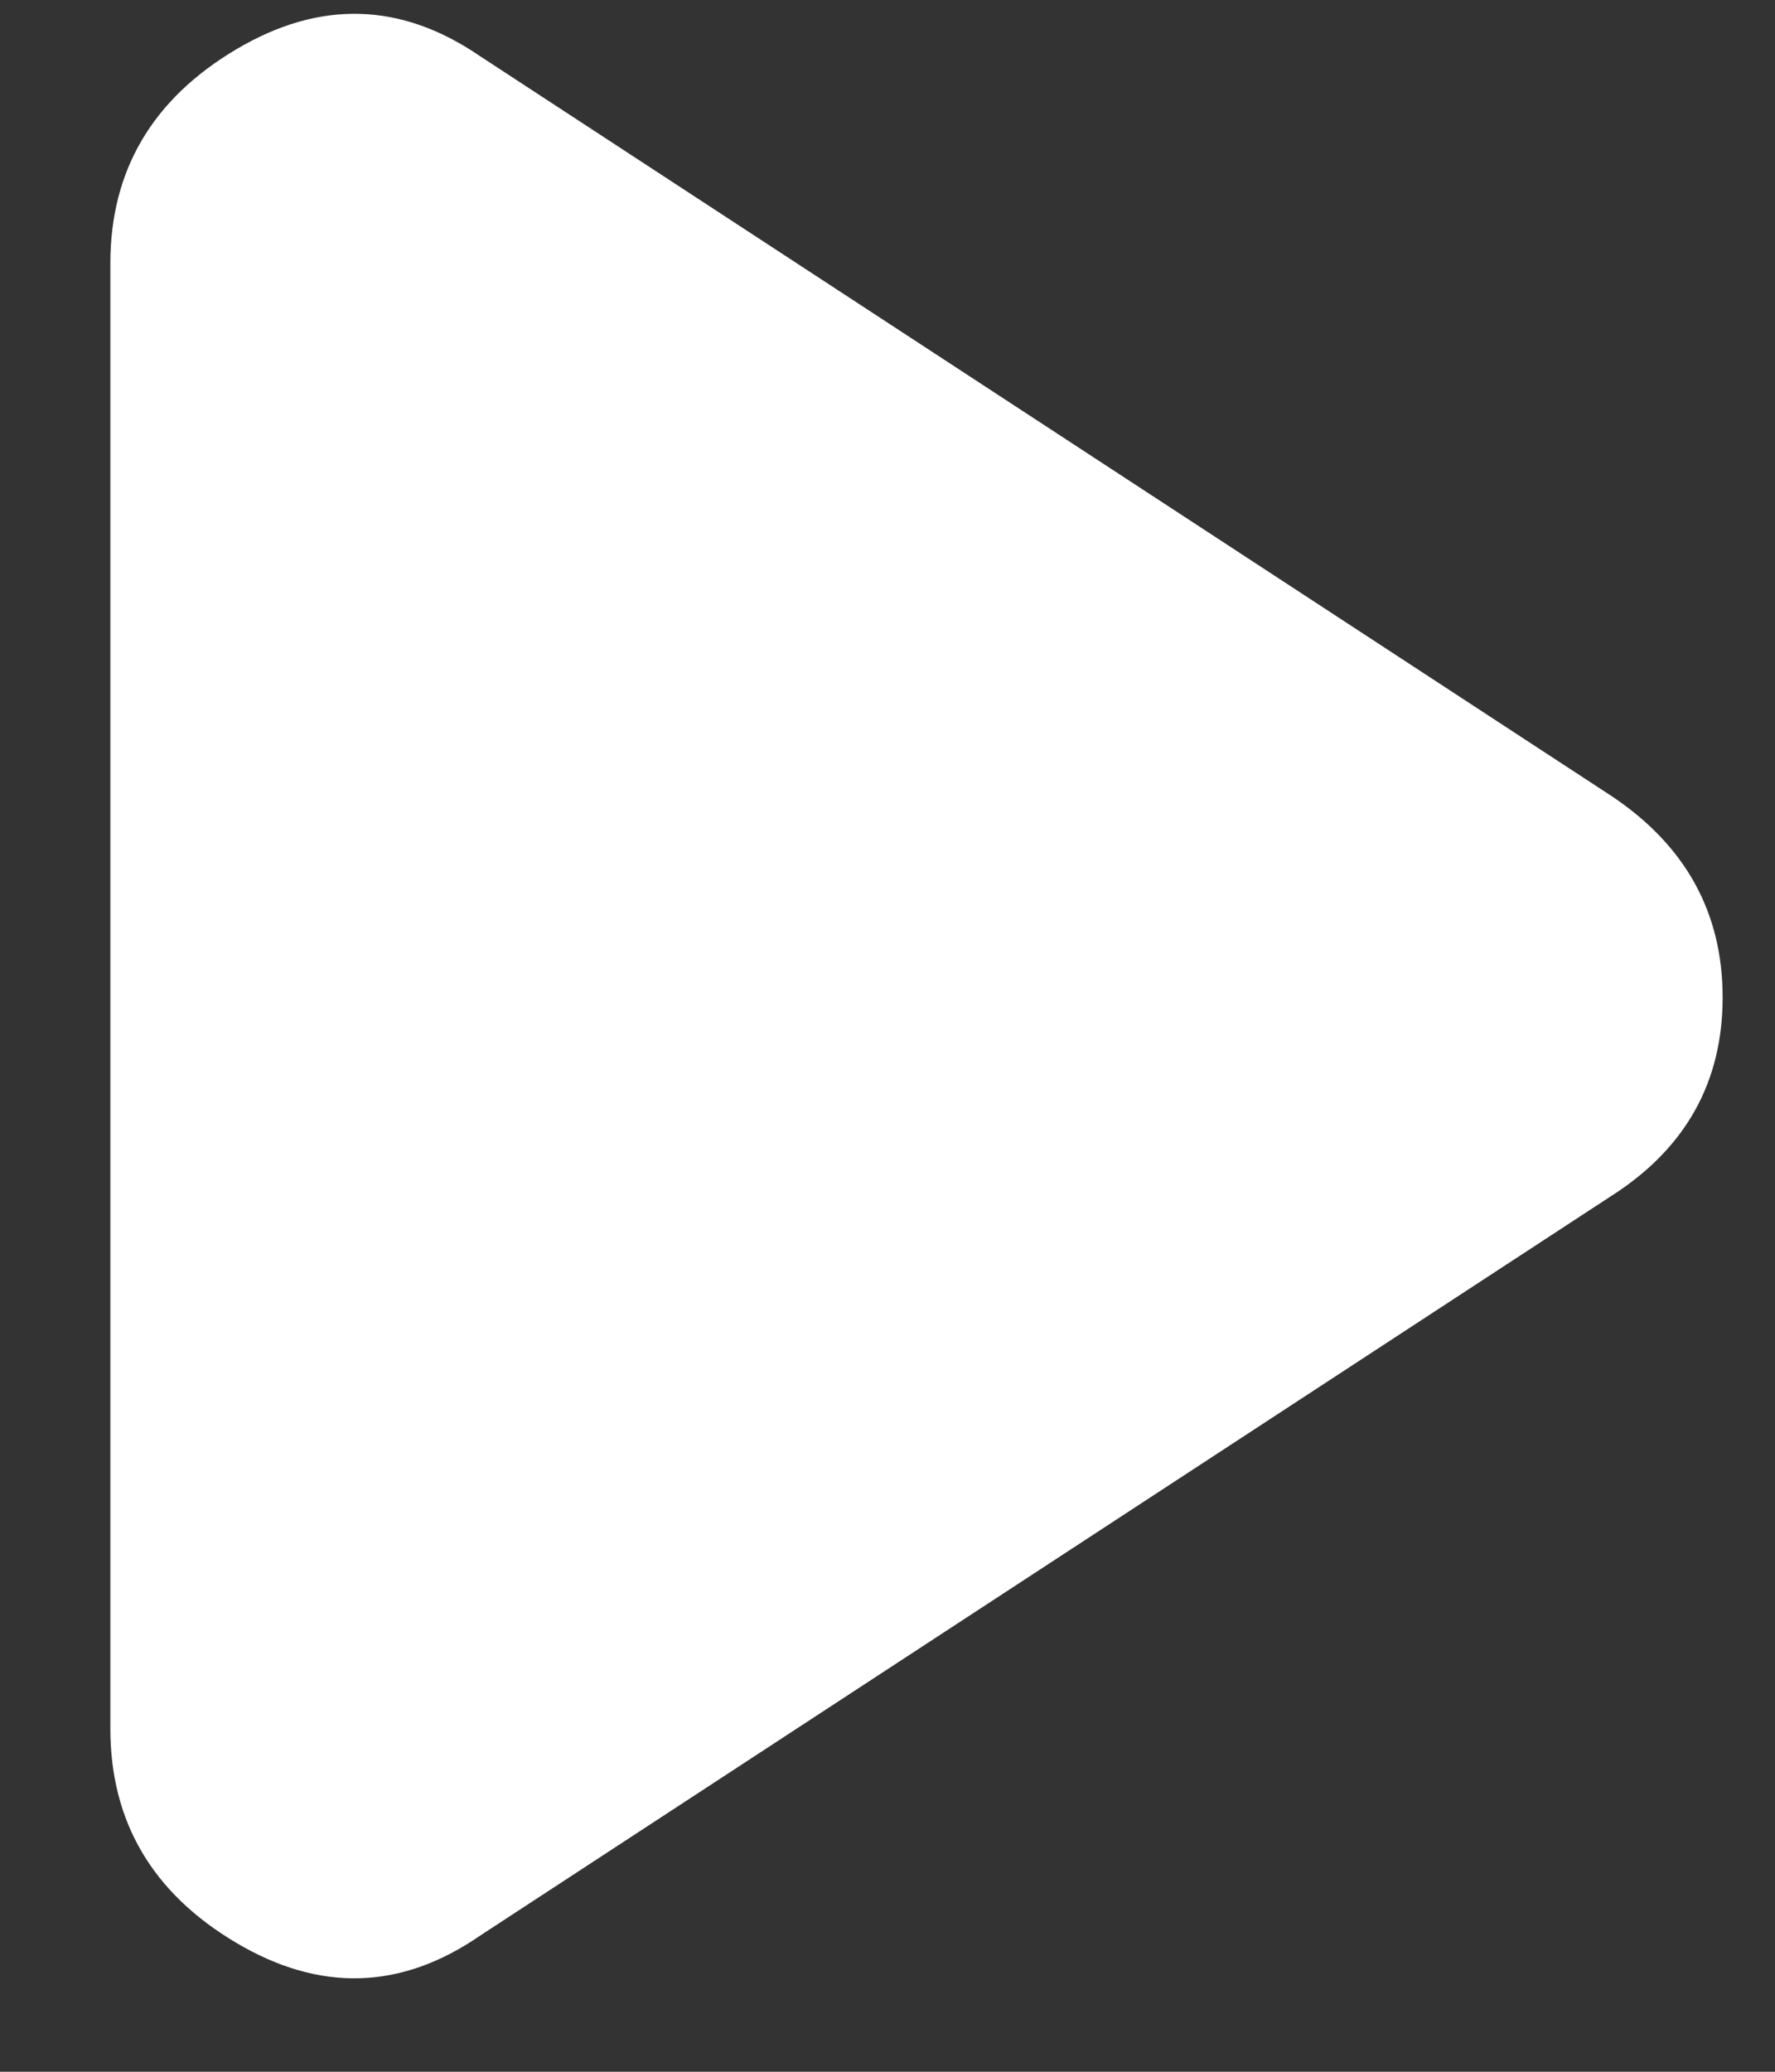 <svg width="6" height="7" viewBox="0 0 6 7" fill="none" xmlns="http://www.w3.org/2000/svg">
<rect x="0" y="0" width="6" height="7" fill="#333333" stroke="none"/>
<path d="M1.623 6.54L5.448 4.04C5.698 3.88 5.823 3.656 5.823 3.37C5.823 3.084 5.698 2.857 5.448 2.69L1.623 0.19C1.356 0.007 1.081 -0.001 0.798 0.167C0.515 0.335 0.373 0.576 0.373 0.89V5.84C0.373 6.155 0.515 6.396 0.798 6.564C1.081 6.732 1.356 6.724 1.623 6.54Z" fill="white"/>
</svg>

